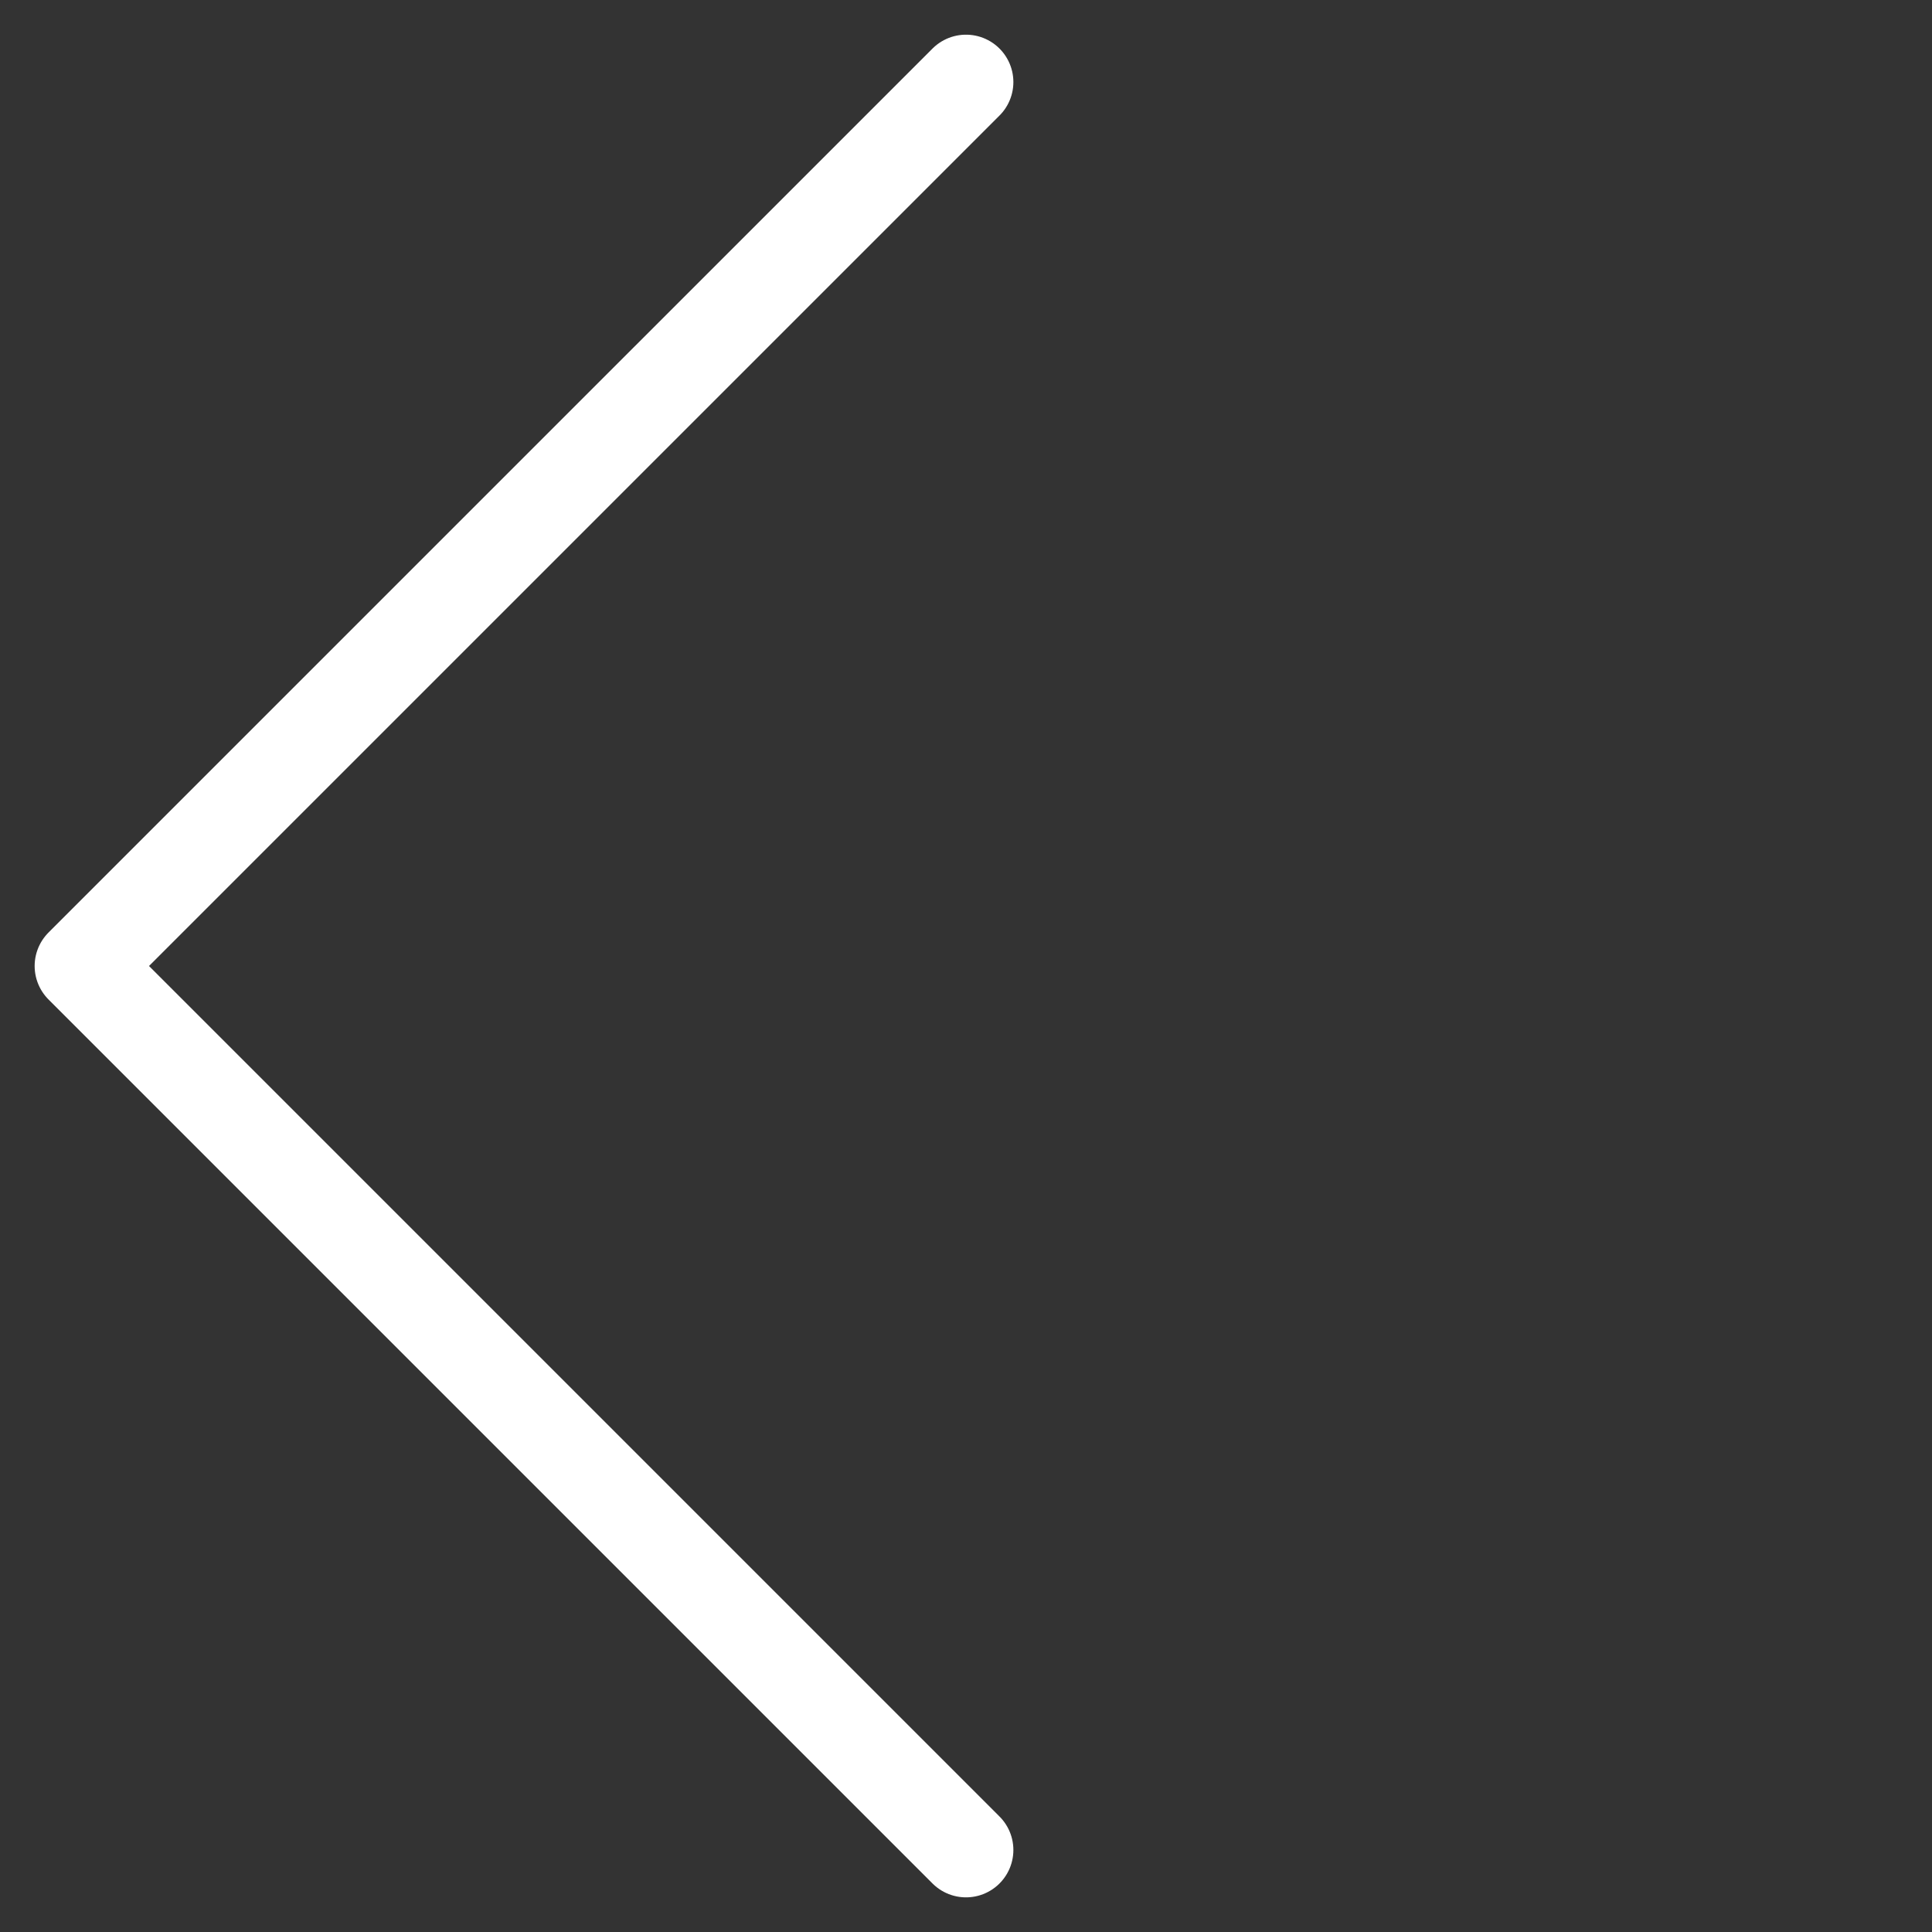 <svg width="51" height="51" viewBox="0 0 51 51" fill="none" xmlns="http://www.w3.org/2000/svg">
<rect x="0" y="0" width="51" height="51" fill="#333333" stroke="none"/>
<path id="L Arrow" d="M25.5 48.835L2.165 25.5L25.5 2.166" stroke="#ffffff" stroke-width="2.501" stroke-linecap="round" stroke-linejoin="round"/>
</svg>
